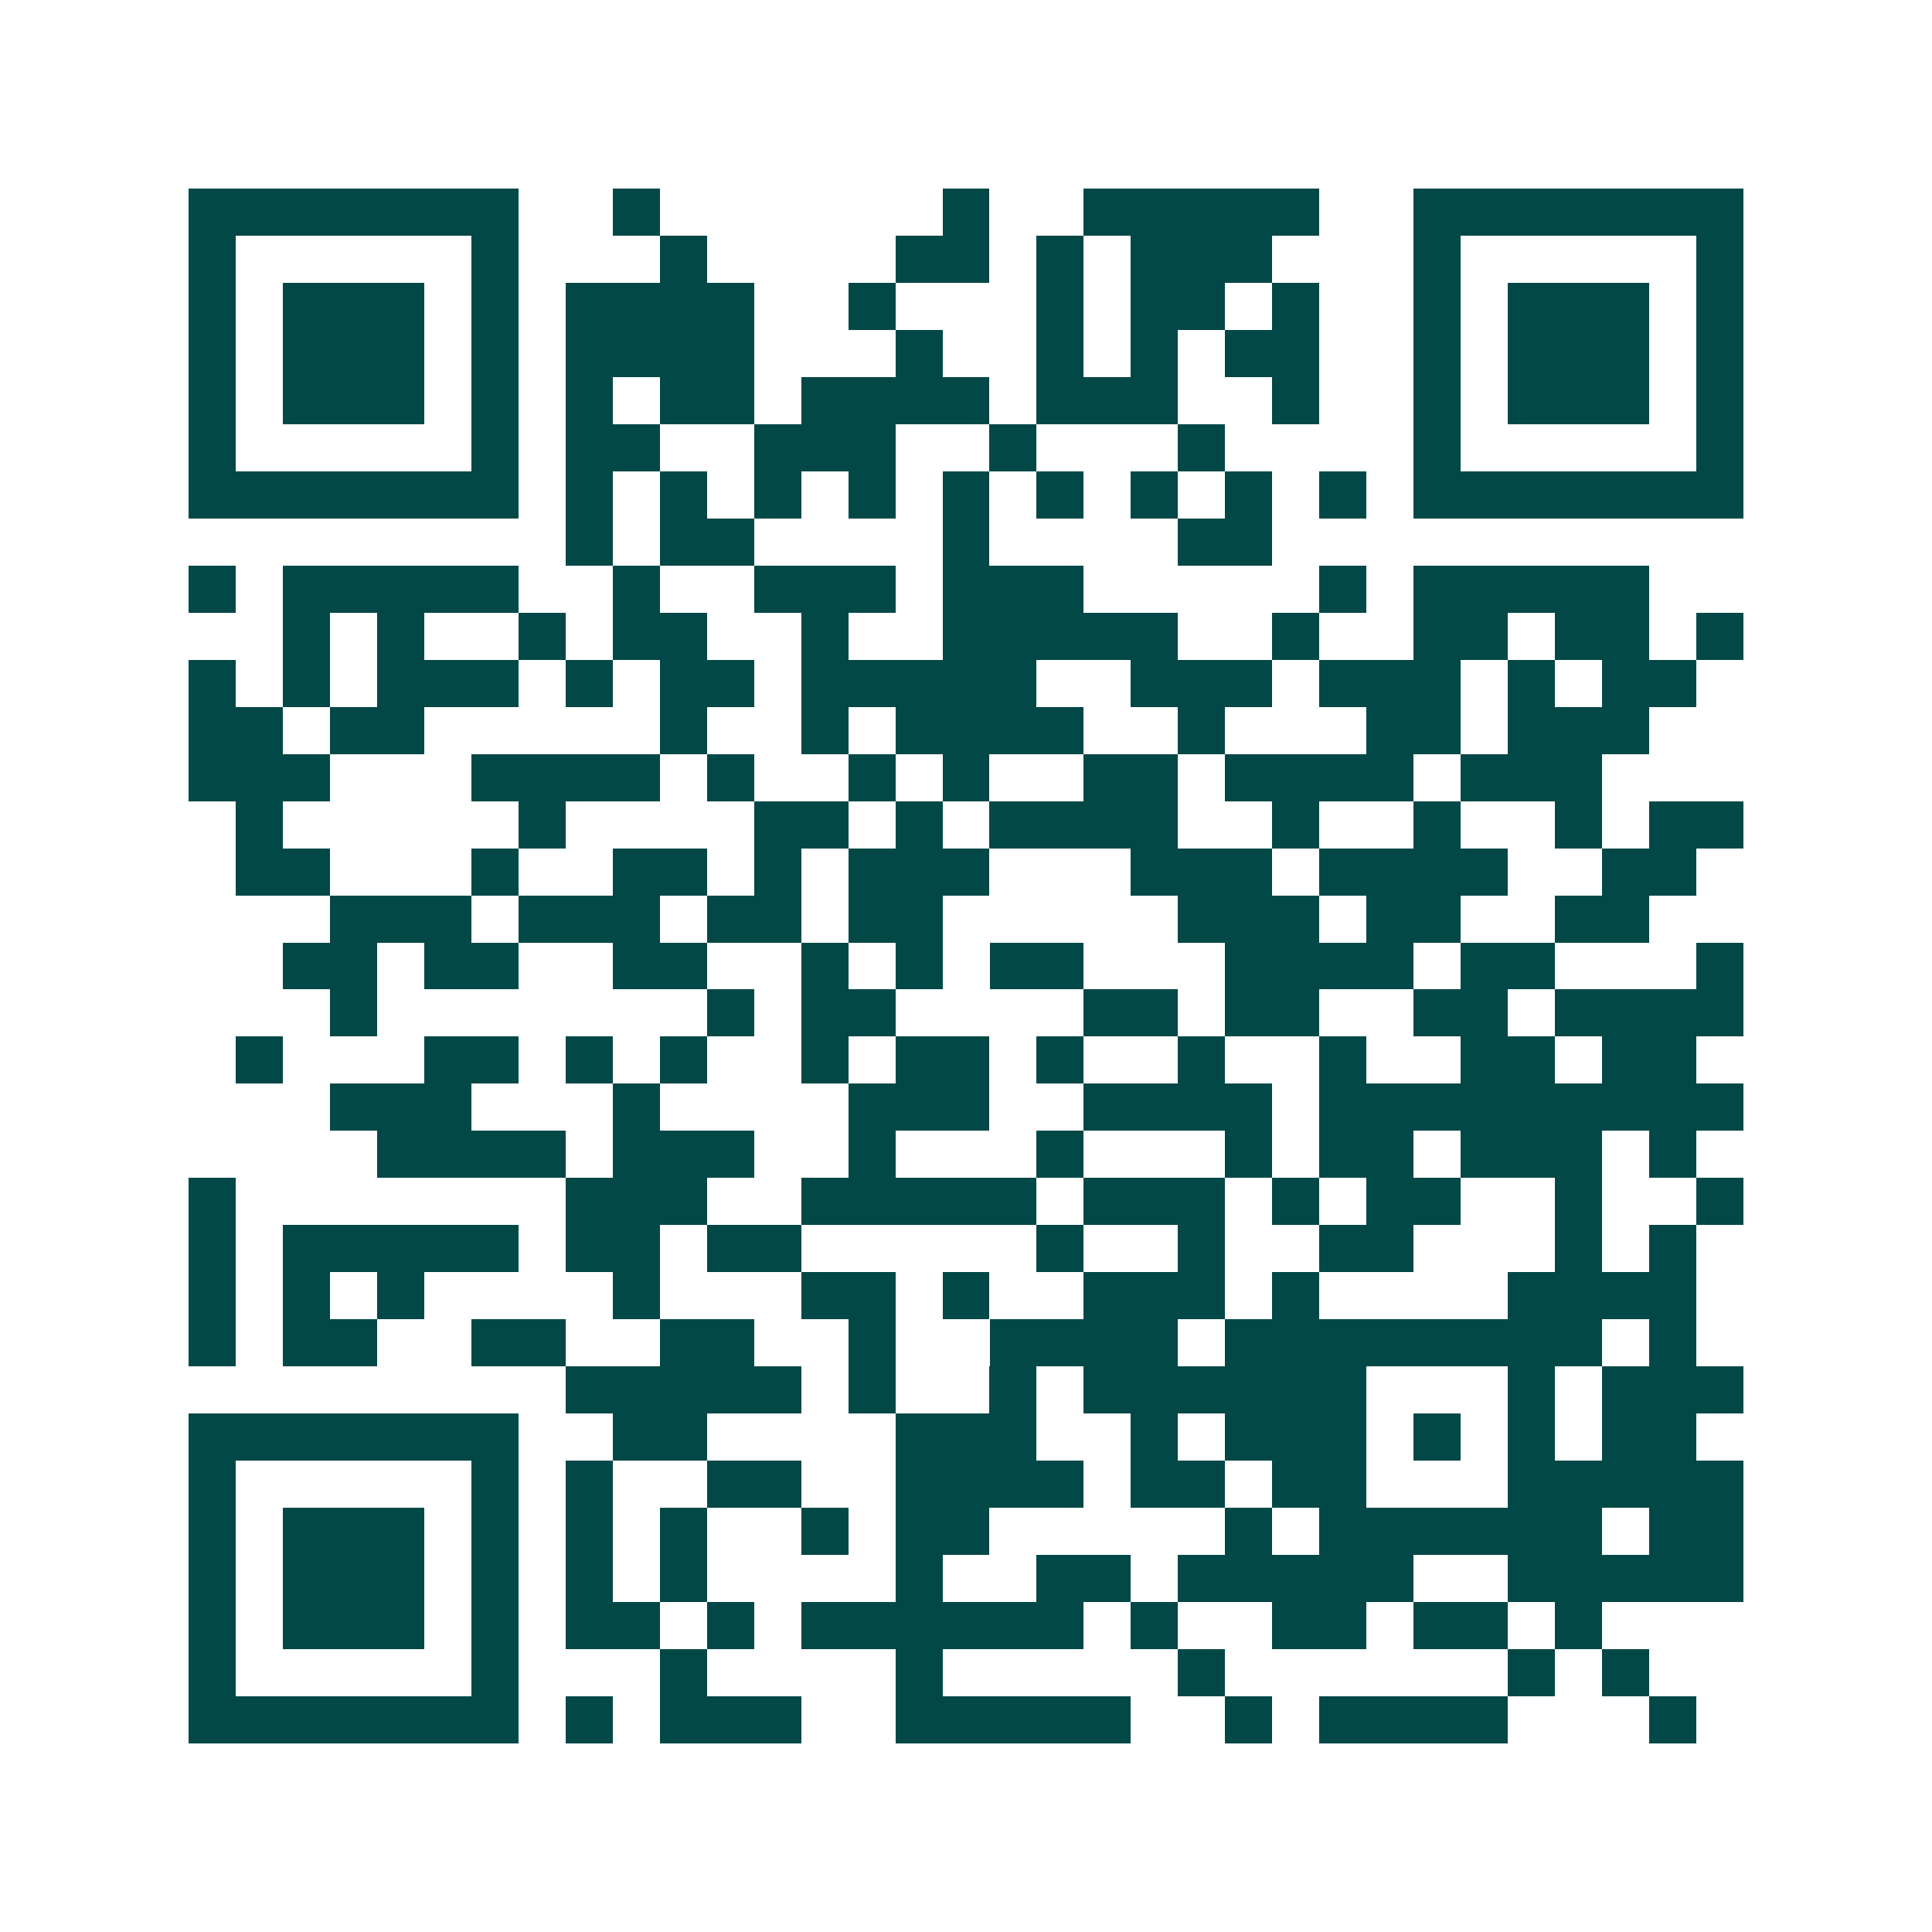 <svg xmlns="http://www.w3.org/2000/svg" width="200" height="200" viewBox="0 0 41 41" shape-rendering="crispEdges"><path fill="#ffffff" d="M0 0h41v41H0z"/><path stroke="#014847" d="M4 4.5h7m2 0h1m6 0h1m2 0h5m2 0h7M4 5.5h1m5 0h1m3 0h1m4 0h2m1 0h1m1 0h3m3 0h1m5 0h1M4 6.5h1m1 0h3m1 0h1m1 0h4m2 0h1m3 0h1m1 0h2m1 0h1m2 0h1m1 0h3m1 0h1M4 7.5h1m1 0h3m1 0h1m1 0h4m3 0h1m2 0h1m1 0h1m1 0h2m2 0h1m1 0h3m1 0h1M4 8.5h1m1 0h3m1 0h1m1 0h1m1 0h2m1 0h4m1 0h3m2 0h1m2 0h1m1 0h3m1 0h1M4 9.5h1m5 0h1m1 0h2m2 0h3m2 0h1m3 0h1m4 0h1m5 0h1M4 10.5h7m1 0h1m1 0h1m1 0h1m1 0h1m1 0h1m1 0h1m1 0h1m1 0h1m1 0h1m1 0h7M12 11.5h1m1 0h2m4 0h1m4 0h2M4 12.5h1m1 0h5m2 0h1m2 0h3m1 0h3m5 0h1m1 0h5M6 13.5h1m1 0h1m2 0h1m1 0h2m2 0h1m2 0h5m2 0h1m2 0h2m1 0h2m1 0h1M4 14.5h1m1 0h1m1 0h3m1 0h1m1 0h2m1 0h5m2 0h3m1 0h3m1 0h1m1 0h2M4 15.5h2m1 0h2m5 0h1m2 0h1m1 0h4m2 0h1m3 0h2m1 0h3M4 16.5h3m3 0h4m1 0h1m2 0h1m1 0h1m2 0h2m1 0h4m1 0h3M5 17.5h1m5 0h1m4 0h2m1 0h1m1 0h4m2 0h1m2 0h1m2 0h1m1 0h2M5 18.5h2m3 0h1m2 0h2m1 0h1m1 0h3m3 0h3m1 0h4m2 0h2M7 19.5h3m1 0h3m1 0h2m1 0h2m5 0h3m1 0h2m2 0h2M6 20.5h2m1 0h2m2 0h2m2 0h1m1 0h1m1 0h2m3 0h4m1 0h2m3 0h1M7 21.5h1m7 0h1m1 0h2m4 0h2m1 0h2m2 0h2m1 0h4M5 22.5h1m3 0h2m1 0h1m1 0h1m2 0h1m1 0h2m1 0h1m2 0h1m2 0h1m2 0h2m1 0h2M7 23.5h3m3 0h1m4 0h3m2 0h4m1 0h9M8 24.5h4m1 0h3m2 0h1m3 0h1m3 0h1m1 0h2m1 0h3m1 0h1M4 25.5h1m7 0h3m2 0h5m1 0h3m1 0h1m1 0h2m2 0h1m2 0h1M4 26.5h1m1 0h5m1 0h2m1 0h2m5 0h1m2 0h1m2 0h2m3 0h1m1 0h1M4 27.5h1m1 0h1m1 0h1m4 0h1m3 0h2m1 0h1m2 0h3m1 0h1m4 0h4M4 28.5h1m1 0h2m2 0h2m2 0h2m2 0h1m2 0h4m1 0h8m1 0h1M12 29.5h5m1 0h1m2 0h1m1 0h6m3 0h1m1 0h3M4 30.5h7m2 0h2m4 0h3m2 0h1m1 0h3m1 0h1m1 0h1m1 0h2M4 31.5h1m5 0h1m1 0h1m2 0h2m2 0h4m1 0h2m1 0h2m3 0h5M4 32.5h1m1 0h3m1 0h1m1 0h1m1 0h1m2 0h1m1 0h2m5 0h1m1 0h6m1 0h2M4 33.5h1m1 0h3m1 0h1m1 0h1m1 0h1m4 0h1m2 0h2m1 0h5m2 0h5M4 34.5h1m1 0h3m1 0h1m1 0h2m1 0h1m1 0h6m1 0h1m2 0h2m1 0h2m1 0h1M4 35.5h1m5 0h1m3 0h1m4 0h1m5 0h1m6 0h1m1 0h1M4 36.5h7m1 0h1m1 0h3m2 0h5m2 0h1m1 0h4m3 0h1"/></svg>
